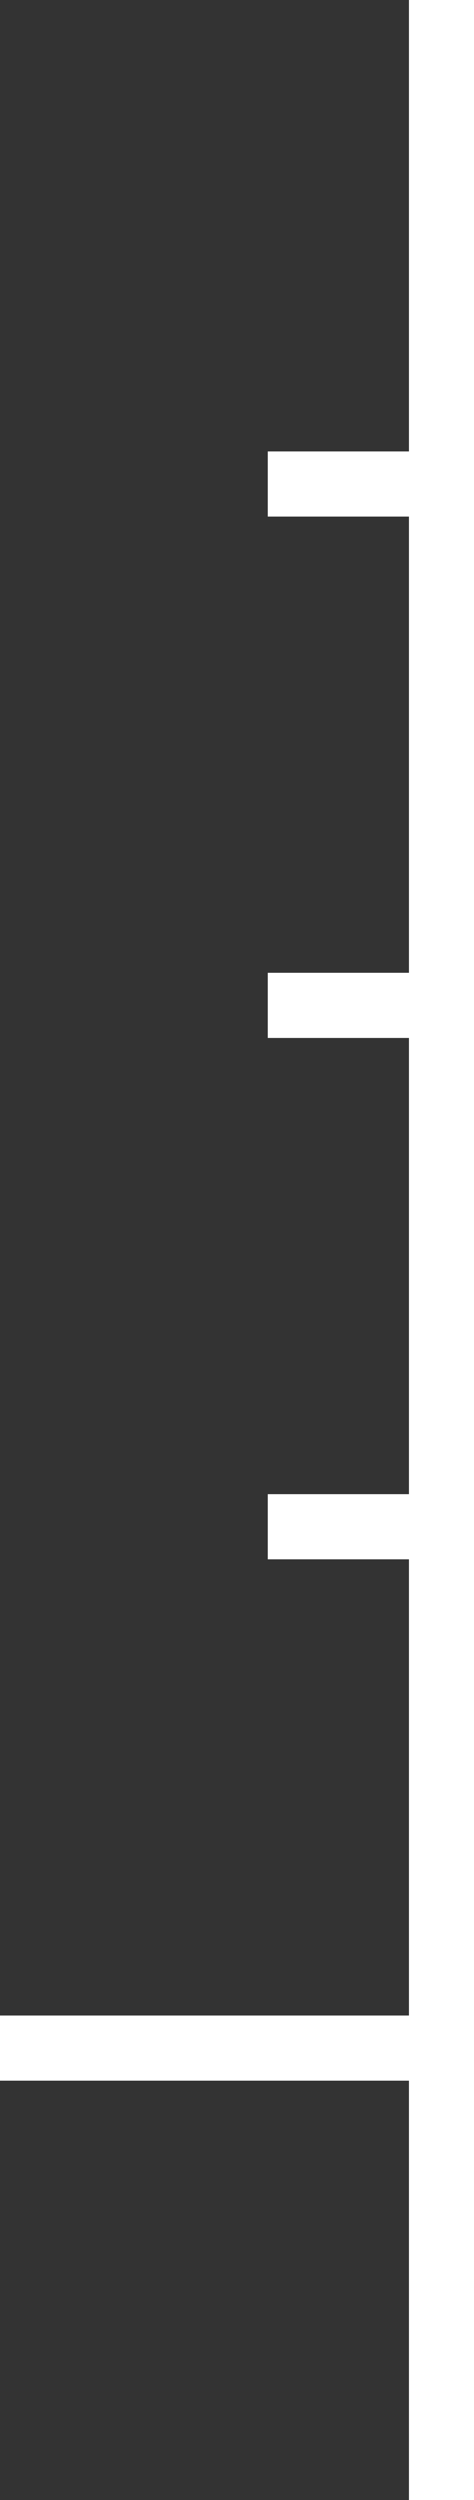 <svg xmlns="http://www.w3.org/2000/svg" width="51.009" height="268.593" viewBox="0 0 51.009 268.593">
  <rect x="0" y="0" width="51.009" height="268.593" fill="#333333" stroke="none"/>
  <path id="Path_2615" data-name="Path 2615" d="M911.813,589.668V542.159M855.8,560.852V542.159m-56.014,18.693V542.159m-56.014,18.693V542.159m216.592,0H691.771" transform="translate(589.668 -691.771) rotate(90)" fill="none" stroke="#fff" stroke-miterlimit="10" stroke-width="7"/>
</svg>